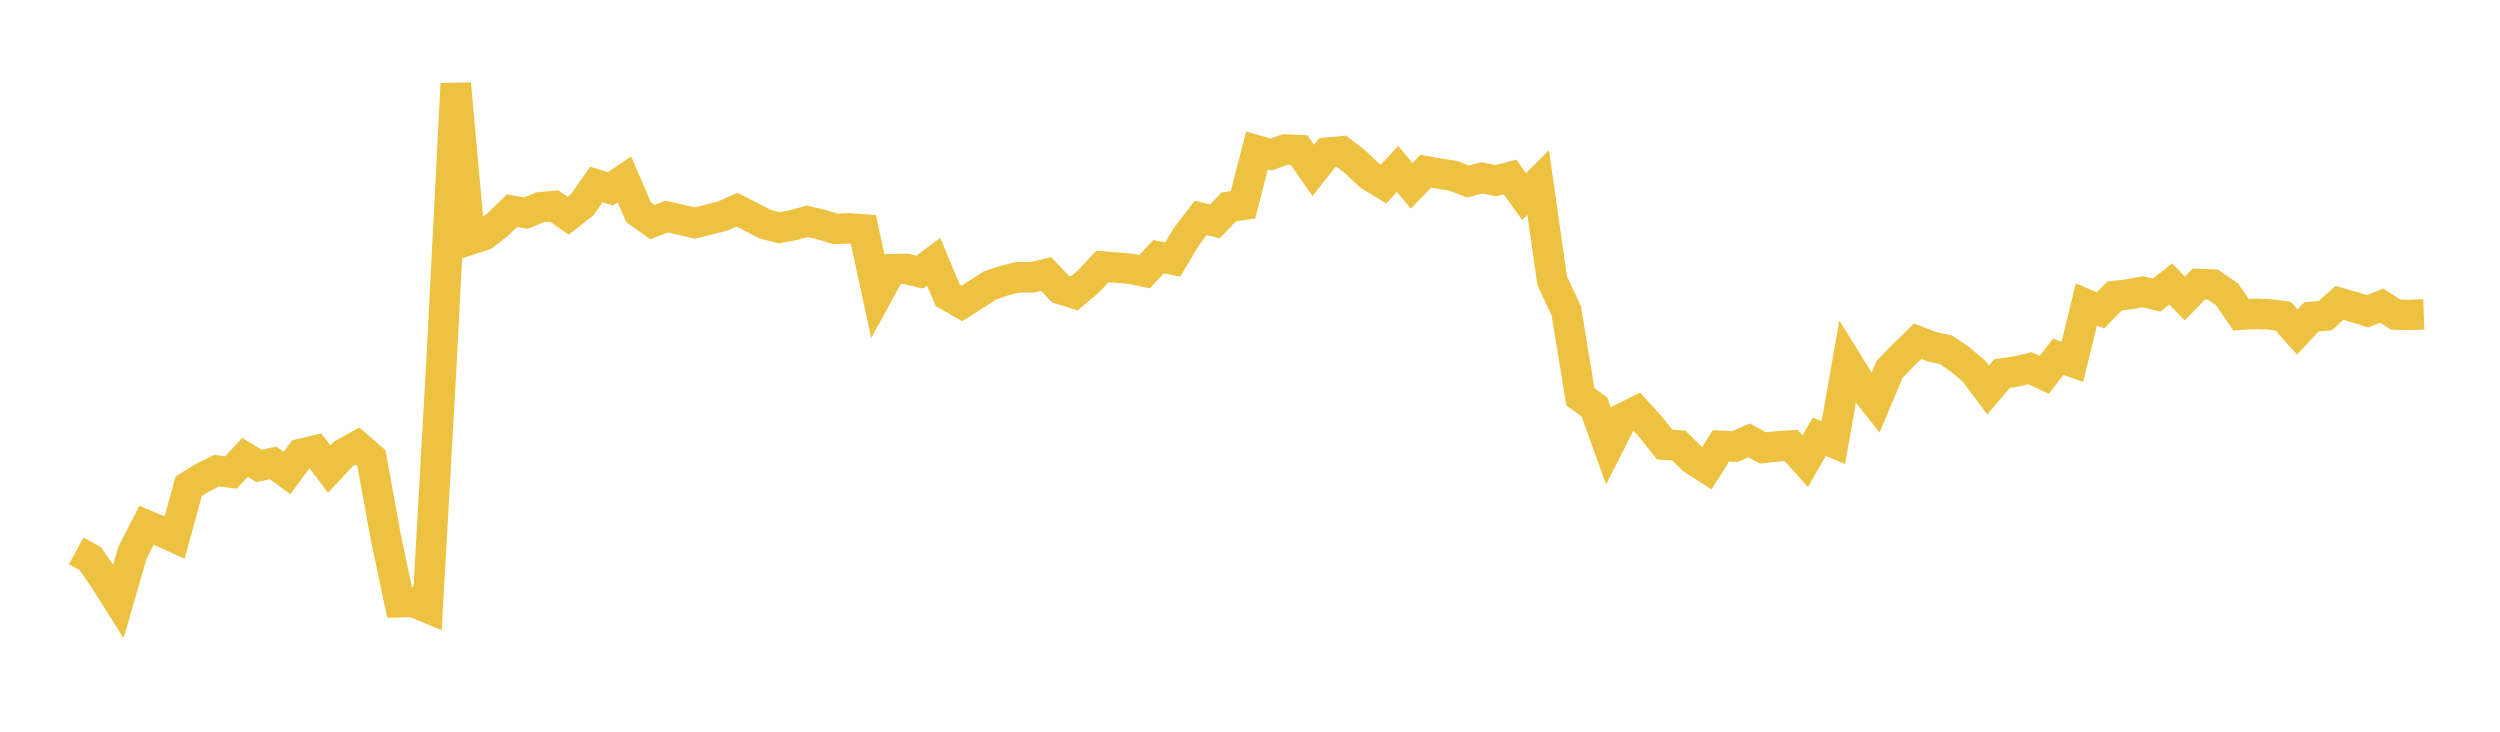 <svg width="164" height="48" xmlns="http://www.w3.org/2000/svg" xmlns:xlink="http://www.w3.org/1999/xlink"><path fill="none" stroke="rgb(237,194,64)" stroke-width="2" d="M5,36.141L5.922,36.643L6.844,37.986L7.766,39.445L8.689,36.259L9.611,34.459L10.533,34.838L11.455,35.261L12.377,31.9L13.299,31.33L14.222,30.871L15.144,31L16.066,30.005L16.988,30.565L17.91,30.362L18.832,31.029L19.754,29.775L20.677,29.555L21.599,30.773L22.521,29.778L23.443,29.254L24.365,30.053L25.287,35.138L26.21,39.51L27.132,39.492L28.054,39.877L28.976,23.517L29.898,5.492L30.82,15.728L31.743,15.427L32.665,14.718L33.587,13.824L34.509,13.98L35.431,13.597L36.353,13.518L37.275,14.153L38.198,13.424L39.12,12.107L40.042,12.388L40.964,11.768L41.886,13.913L42.808,14.57L43.731,14.206L44.653,14.412L45.575,14.63L46.497,14.402L47.419,14.173L48.341,13.752L49.263,14.216L50.186,14.703L51.108,14.939L52.03,14.773L52.952,14.518L53.874,14.731L54.796,15.015L55.719,14.981L56.641,15.052L57.563,19.342L58.485,17.663L59.407,17.634L60.329,17.852L61.251,17.17L62.174,19.375L63.096,19.904L64.018,19.319L64.94,18.727L65.862,18.414L66.784,18.188L67.707,18.195L68.629,17.975L69.551,18.952L70.473,19.245L71.395,18.471L72.317,17.482L73.24,17.552L74.162,17.633L75.084,17.823L76.006,16.838L76.928,17.029L77.85,15.49L78.772,14.294L79.695,14.524L80.617,13.569L81.539,13.439L82.461,9.87L83.383,10.134L84.305,9.807L85.228,9.848L86.15,11.18L87.072,10.011L87.994,9.927L88.916,10.632L89.838,11.509L90.76,12.067L91.683,11.082L92.605,12.188L93.527,11.231L94.449,11.396L95.371,11.543L96.293,11.906L97.216,11.67L98.138,11.853L99.06,11.613L99.982,12.894L100.904,11.972L101.826,18.428L102.749,20.387L103.671,26.027L104.593,26.7L105.515,29.265L106.437,27.447L107.359,26.988L108.281,27.998L109.204,29.171L110.126,29.223L111.048,30.132L111.97,30.718L112.892,29.247L113.814,29.295L114.737,28.89L115.659,29.385L116.581,29.284L117.503,29.223L118.425,30.251L119.347,28.652L120.269,29.033L121.192,23.776L122.114,25.262L123.036,26.426L123.958,24.226L124.88,23.281L125.802,22.385L126.725,22.745L127.647,22.946L128.569,23.567L129.491,24.342L130.413,25.583L131.335,24.505L132.257,24.366L133.18,24.156L134.102,24.591L135.024,23.403L135.946,23.736L136.868,19.97L137.79,20.361L138.713,19.421L139.635,19.312L140.557,19.14L141.479,19.355L142.401,18.625L143.323,19.58L144.246,18.633L145.168,18.672L146.09,19.308L147.012,20.646L147.934,20.588L148.856,20.621L149.778,20.74L150.701,21.779L151.623,20.795L152.545,20.7L153.467,19.868L154.389,20.132L155.311,20.419L156.234,20.051L157.156,20.636L158.078,20.66L159,20.626"></path></svg>